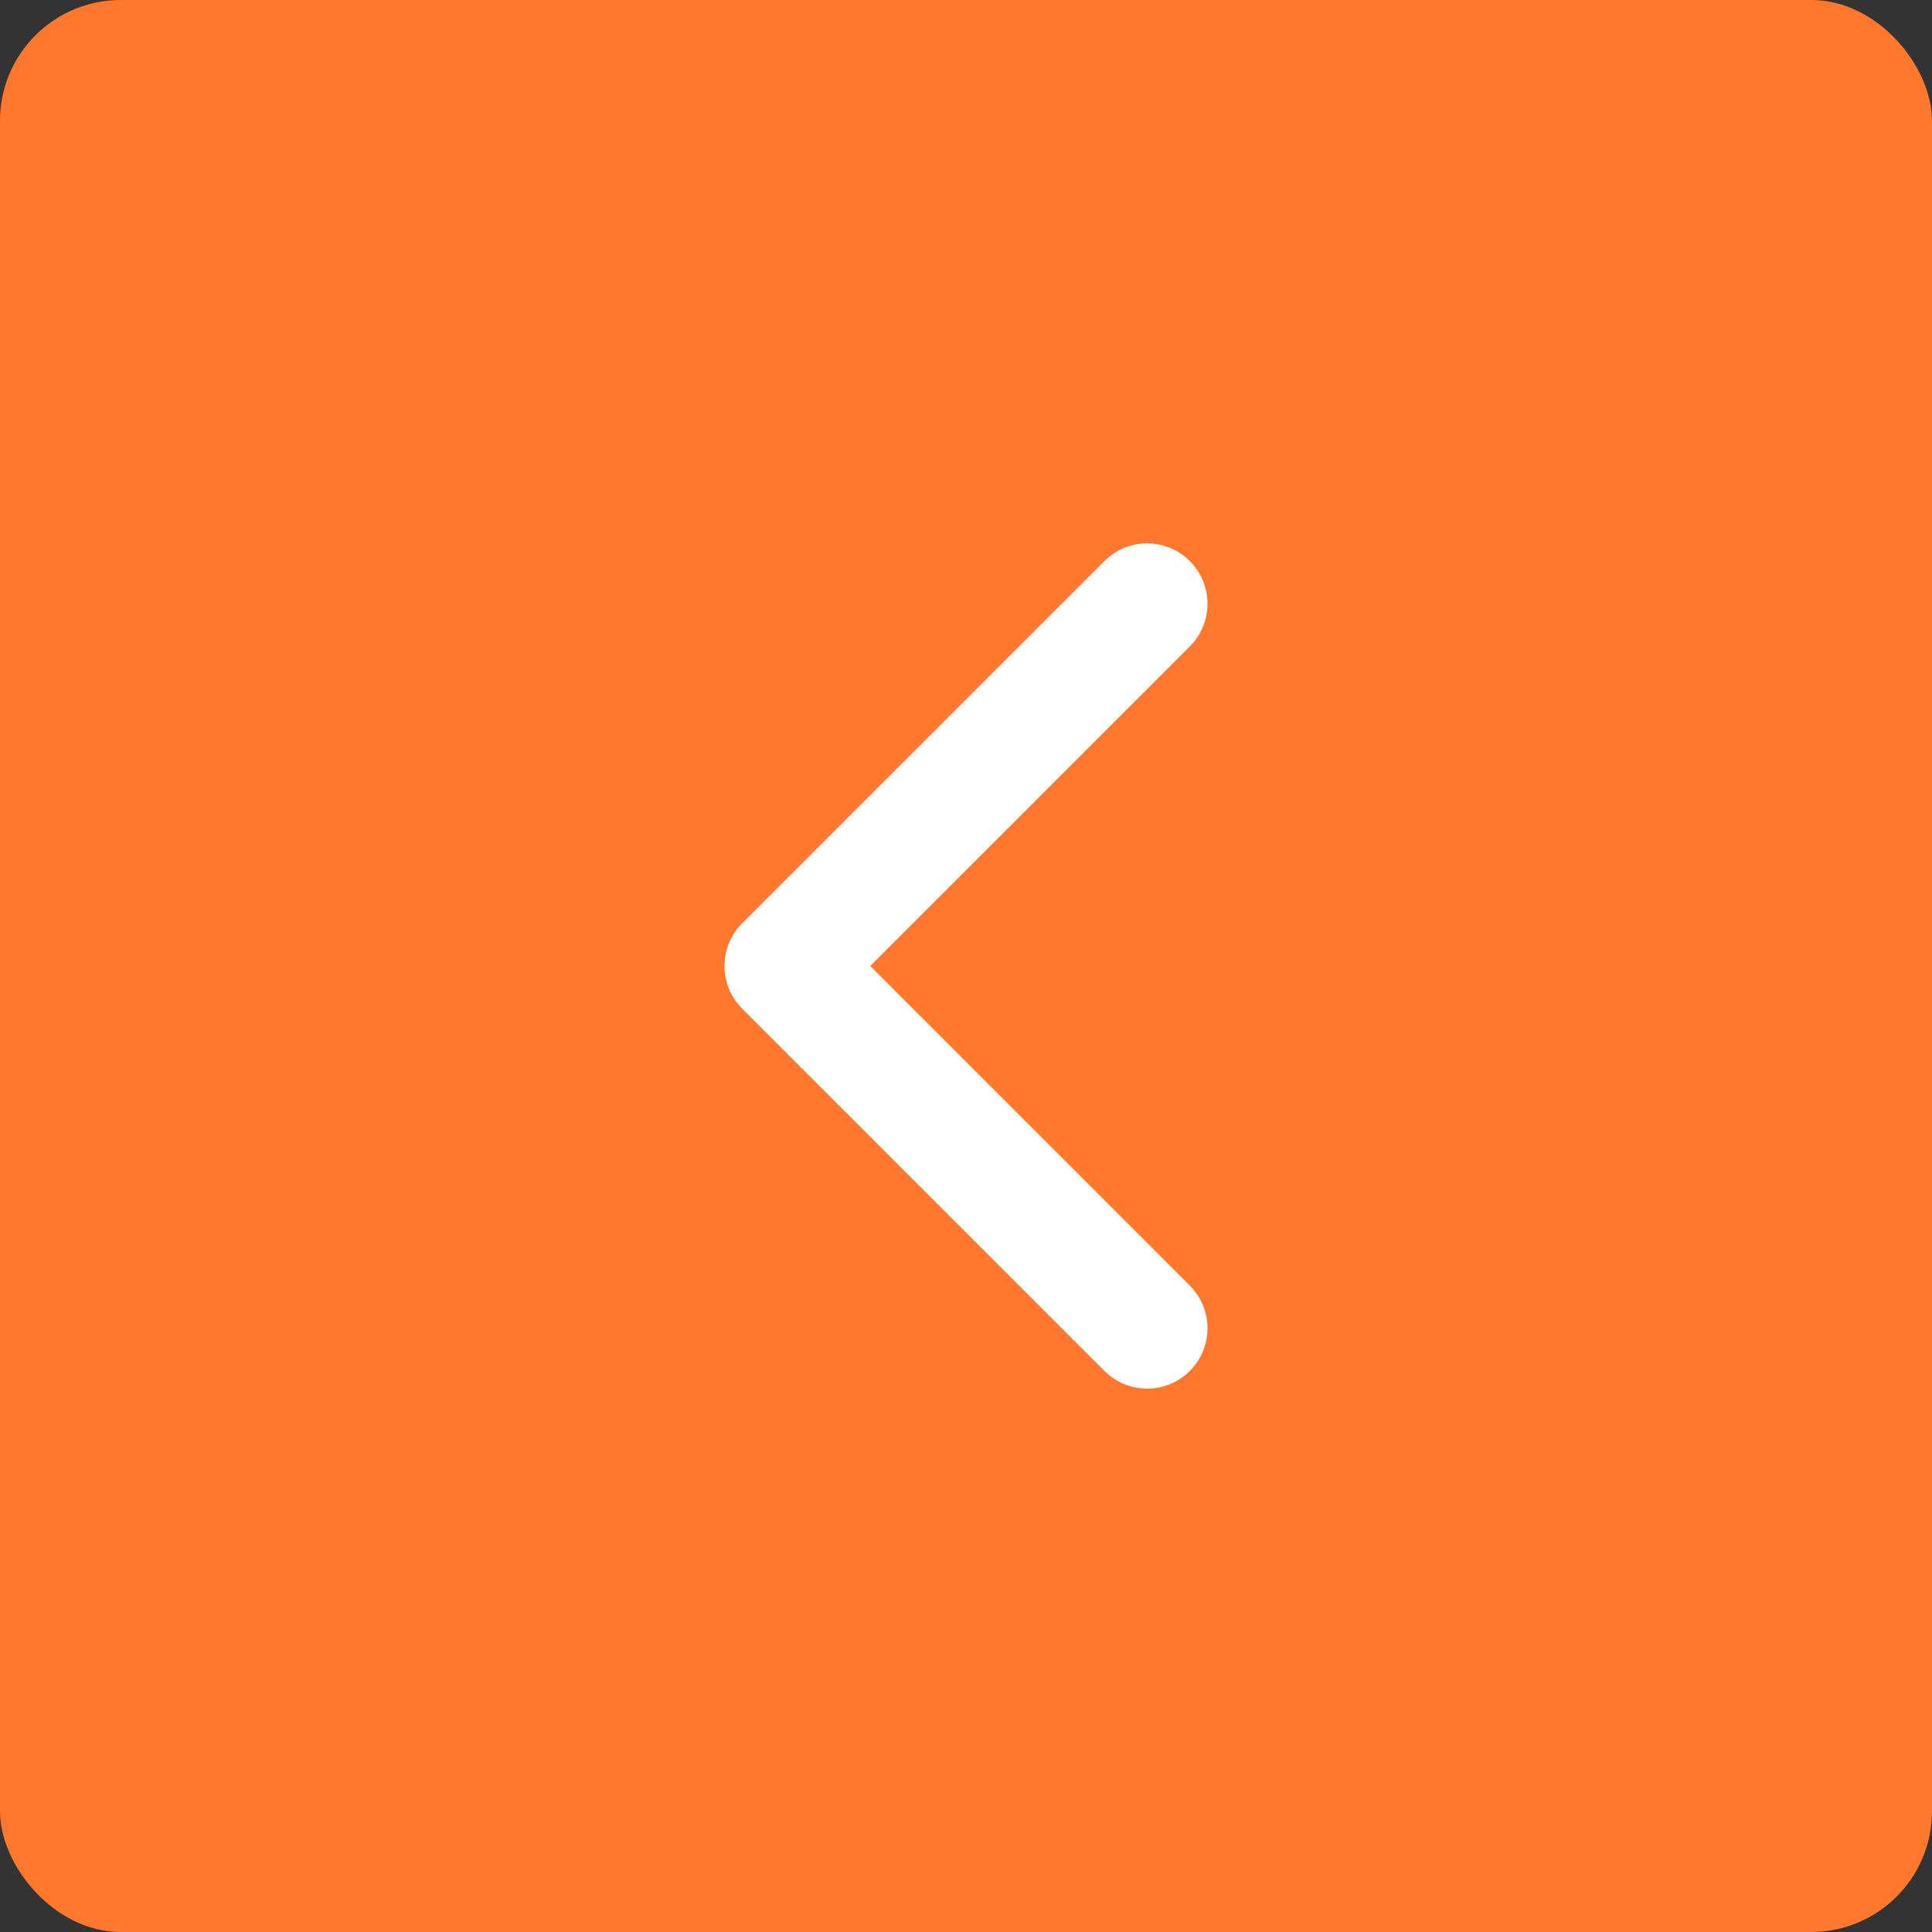 <?xml version="1.0" encoding="UTF-8"?> <svg xmlns="http://www.w3.org/2000/svg" width="32" height="32" viewBox="0 0 32 32" fill="none"><rect x="0" y="0" width="32" height="32" fill="#333333" stroke="none"/> <rect width="32" height="32" rx="2" fill="#FF782D"></rect> <path d="M19 10L13 16L19 22" stroke="white" stroke-width="2" stroke-linecap="round" stroke-linejoin="round"></path> </svg> 